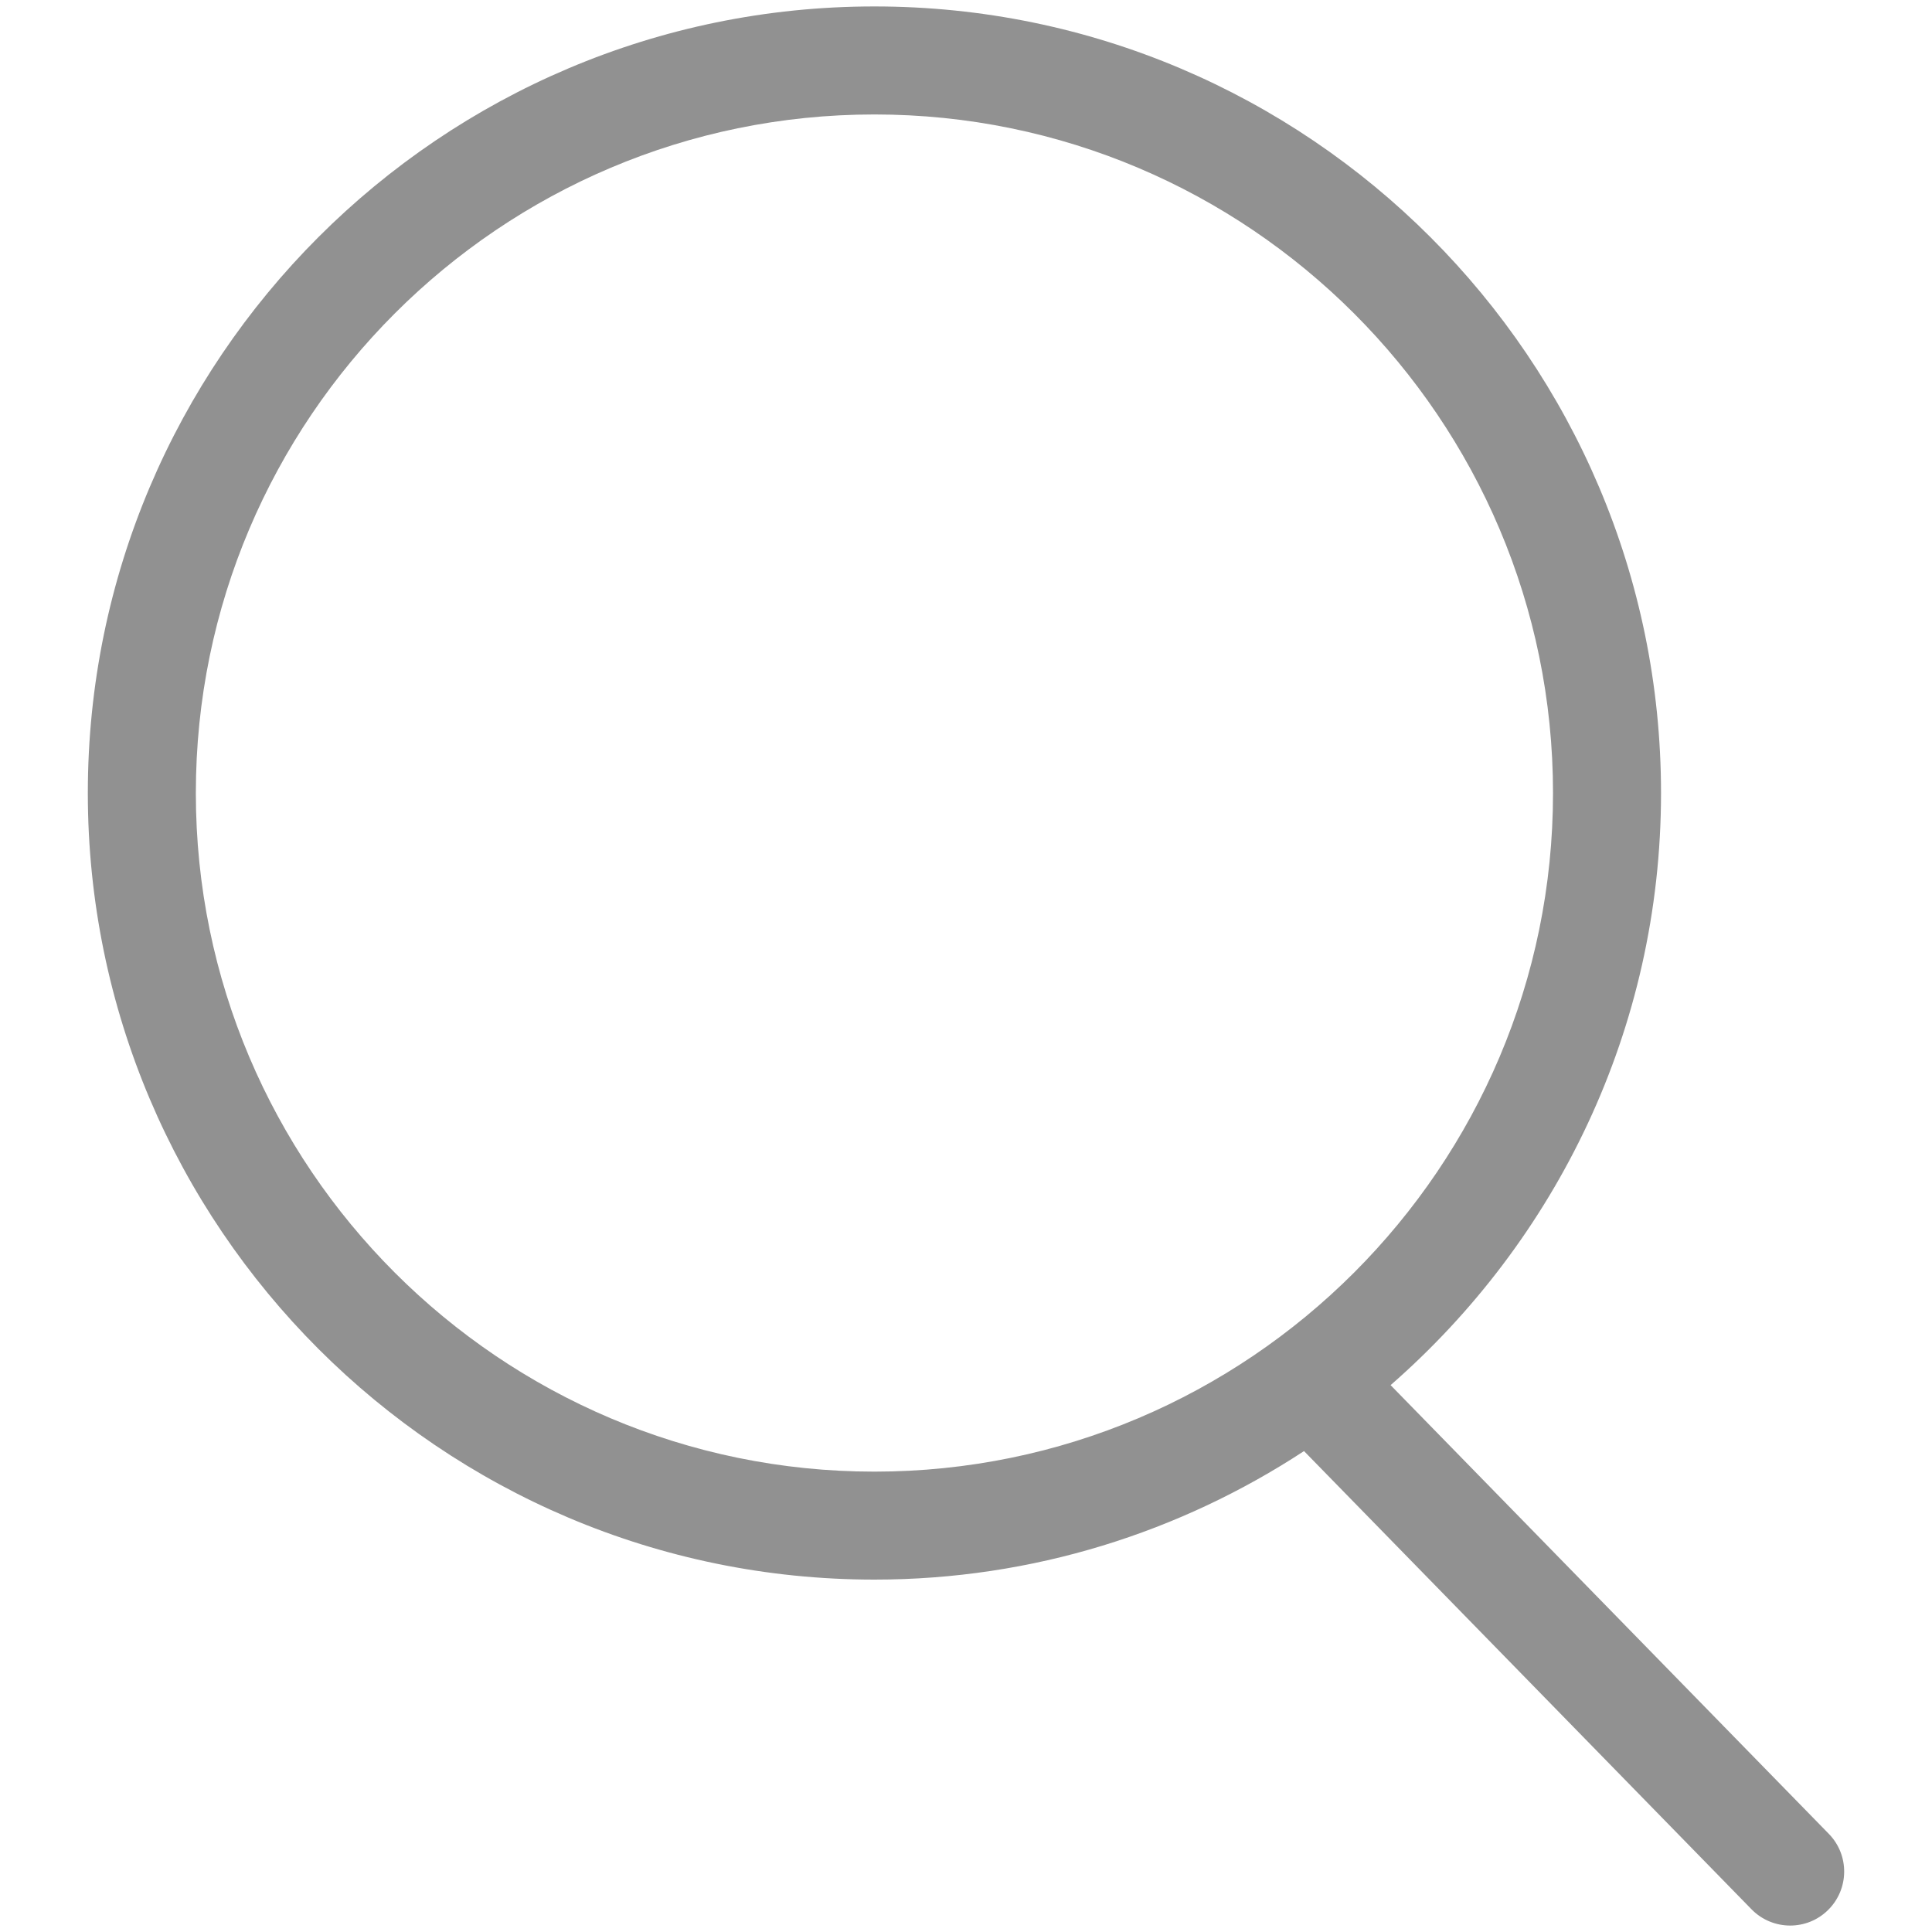 <?xml version="1.0" encoding="utf-8"?>
<!-- Generator: Adobe Illustrator 26.5.0, SVG Export Plug-In . SVG Version: 6.00 Build 0)  -->
<svg version="1.1" id="レイヤー_1" xmlns="http://www.w3.org/2000/svg" xmlns:xlink="http://www.w3.org/1999/xlink" x="0px"
	 y="0px" viewBox="0 0 300 300" style="enable-background:new 0 0 300 300;" xml:space="preserve">
<style type="text/css">
	.st0{fill:#919191;}
</style>
<path class="st0" d="M283.976,284.757l-68.045-69.674c25.67-22.411,41.993-55.275,41.993-91.942C257.924,55.79,203.127,1,135.777,1
	S13.638,55.79,13.638,123.14s54.797,122.14,122.14,122.14c24.613,0,47.509-7.377,66.709-19.957l69.49,71.154
	c1.643,1.677,3.818,2.523,6,2.523c2.114,0,4.227-0.791,5.857-2.386C287.147,293.375,287.215,288.071,283.976,284.757z M30.41,123.14
	c0-58.104,47.263-105.367,105.367-105.367s105.374,47.27,105.374,105.367c0,58.104-47.27,105.374-105.374,105.374
	S30.41,181.244,30.41,123.14z"/>
</svg>
